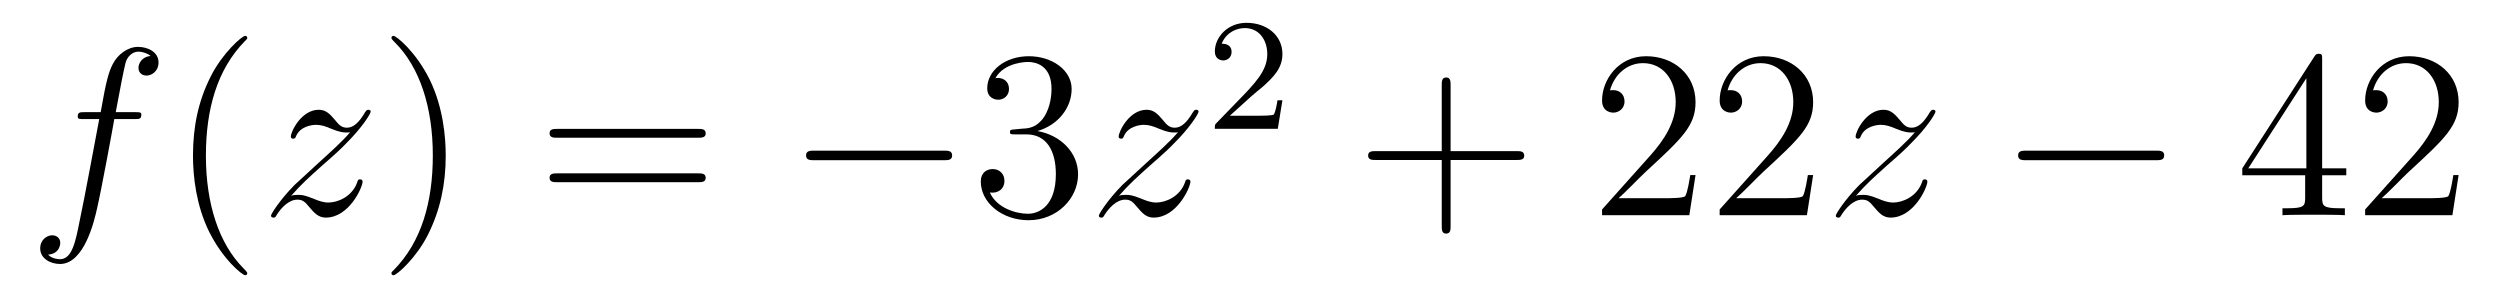 <?xml version='1.0'?>
<!-- This file was generated by dvisvgm 1.14.1 -->
<svg height='15pt' version='1.1' viewBox='0 -15 125 15' width='125pt' xmlns='http://www.w3.org/2000/svg' xmlns:xlink='http://www.w3.org/1999/xlink'>
<g id='page1'>
<g transform='matrix(1 0 0 1 -127 650)'>
<path d='M133.732 -659.046C133.971 -659.046 134.066 -659.046 134.066 -659.273C134.066 -659.392 133.971 -659.392 133.755 -659.392H132.787C133.014 -660.623 133.182 -661.472 133.277 -661.855C133.349 -662.142 133.6 -662.417 133.911 -662.417C134.162 -662.417 134.413 -662.309 134.532 -662.202C134.066 -662.154 133.923 -661.807 133.923 -661.604C133.923 -661.365 134.102 -661.221 134.329 -661.221C134.568 -661.221 134.927 -661.424 134.927 -661.879C134.927 -662.381 134.425 -662.656 133.899 -662.656C133.385 -662.656 132.883 -662.273 132.644 -661.807C132.428 -661.388 132.309 -660.958 132.034 -659.392H131.233C131.006 -659.392 130.887 -659.392 130.887 -659.177C130.887 -659.046 130.958 -659.046 131.197 -659.046H131.962C131.747 -657.934 131.257 -655.232 130.982 -653.953C130.779 -652.913 130.6 -652.04 130.002 -652.04C129.966 -652.04 129.619 -652.04 129.404 -652.267C130.014 -652.315 130.014 -652.841 130.014 -652.853C130.014 -653.092 129.834 -653.236 129.608 -653.236C129.368 -653.236 129.01 -653.032 129.01 -652.578C129.01 -652.064 129.536 -651.801 130.002 -651.801C131.221 -651.801 131.723 -653.989 131.855 -654.587C132.07 -655.507 132.656 -658.687 132.715 -659.046H133.732Z' fill-rule='evenodd'/>
<path d='M139.363 -651.335C139.363 -651.371 139.363 -651.395 139.16 -651.598C137.964 -652.806 137.295 -654.778 137.295 -657.217C137.295 -659.536 137.857 -661.532 139.243 -662.943C139.363 -663.05 139.363 -663.074 139.363 -663.11C139.363 -663.182 139.303 -663.206 139.255 -663.206C139.1 -663.206 138.12 -662.345 137.534 -661.173C136.924 -659.966 136.649 -658.687 136.649 -657.217C136.649 -656.152 136.817 -654.73 137.438 -653.451C138.143 -652.017 139.124 -651.239 139.255 -651.239C139.303 -651.239 139.363 -651.263 139.363 -651.335Z' fill-rule='evenodd'/>
<path d='M141.555 -655.208C142.069 -655.794 142.487 -656.165 143.085 -656.703C143.802 -657.324 144.113 -657.623 144.28 -657.802C145.117 -658.627 145.535 -659.321 145.535 -659.416C145.535 -659.512 145.44 -659.512 145.416 -659.512C145.332 -659.512 145.308 -659.464 145.248 -659.38C144.95 -658.866 144.663 -658.615 144.352 -658.615C144.101 -658.615 143.969 -658.723 143.742 -659.01C143.491 -659.308 143.288 -659.512 142.941 -659.512C142.069 -659.512 141.543 -658.424 141.543 -658.173C141.543 -658.137 141.555 -658.065 141.662 -658.065C141.758 -658.065 141.77 -658.113 141.805 -658.197C142.009 -658.675 142.583 -658.759 142.81 -658.759C143.061 -658.759 143.3 -658.675 143.551 -658.567C144.005 -658.376 144.196 -658.376 144.316 -658.376C144.399 -658.376 144.447 -658.376 144.507 -658.388C144.113 -657.922 143.467 -657.348 142.929 -656.858L141.722 -655.746C140.993 -655.005 140.55 -654.3 140.55 -654.216C140.55 -654.144 140.61 -654.12 140.682 -654.12C140.754 -654.12 140.766 -654.132 140.849 -654.276C141.04 -654.575 141.423 -655.017 141.865 -655.017C142.116 -655.017 142.236 -654.933 142.475 -654.634C142.702 -654.372 142.905 -654.12 143.288 -654.12C144.459 -654.12 145.129 -655.639 145.129 -655.913C145.129 -655.961 145.117 -656.033 144.997 -656.033C144.902 -656.033 144.89 -655.985 144.854 -655.866C144.591 -655.16 143.886 -654.873 143.42 -654.873C143.168 -654.873 142.929 -654.957 142.678 -655.065C142.2 -655.256 142.069 -655.256 141.913 -655.256C141.794 -655.256 141.662 -655.256 141.555 -655.208Z' fill-rule='evenodd'/>
<path d='M149.286 -657.217C149.286 -658.125 149.166 -659.607 148.497 -660.994C147.792 -662.428 146.811 -663.206 146.68 -663.206C146.632 -663.206 146.572 -663.182 146.572 -663.11C146.572 -663.074 146.572 -663.05 146.775 -662.847C147.971 -661.64 148.641 -659.667 148.641 -657.228C148.641 -654.909 148.079 -652.913 146.692 -651.502C146.572 -651.395 146.572 -651.371 146.572 -651.335C146.572 -651.263 146.632 -651.239 146.68 -651.239C146.835 -651.239 147.816 -652.1 148.401 -653.272C149.011 -654.491 149.286 -655.782 149.286 -657.217Z' fill-rule='evenodd'/>
<path d='M161.903 -658.113C162.07 -658.113 162.285 -658.113 162.285 -658.328C162.285 -658.555 162.082 -658.555 161.903 -658.555H154.862C154.694 -658.555 154.479 -658.555 154.479 -658.34C154.479 -658.113 154.682 -658.113 154.862 -658.113H161.903ZM161.903 -655.89C162.07 -655.89 162.285 -655.89 162.285 -656.105C162.285 -656.332 162.082 -656.332 161.903 -656.332H154.862C154.694 -656.332 154.479 -656.332 154.479 -656.117C154.479 -655.89 154.682 -655.89 154.862 -655.89H161.903Z' fill-rule='evenodd'/>
<path d='M174.188 -656.989C174.392 -656.989 174.607 -656.989 174.607 -657.228C174.607 -657.468 174.392 -657.468 174.188 -657.468H167.721C167.518 -657.468 167.303 -657.468 167.303 -657.228C167.303 -656.989 167.518 -656.989 167.721 -656.989H174.188Z' fill-rule='evenodd'/>
<path d='M177.749 -658.532C177.545 -658.52 177.497 -658.507 177.497 -658.4C177.497 -658.281 177.557 -658.281 177.772 -658.281H178.322C179.338 -658.281 179.793 -657.444 179.793 -656.296C179.793 -654.73 178.98 -654.312 178.394 -654.312C177.82 -654.312 176.84 -654.587 176.493 -655.376C176.876 -655.316 177.222 -655.531 177.222 -655.961C177.222 -656.308 176.971 -656.547 176.637 -656.547C176.35 -656.547 176.039 -656.38 176.039 -655.926C176.039 -654.862 177.103 -653.989 178.43 -653.989C179.852 -653.989 180.904 -655.077 180.904 -656.284C180.904 -657.384 180.02 -658.245 178.872 -658.448C179.912 -658.747 180.582 -659.619 180.582 -660.552C180.582 -661.496 179.601 -662.189 178.442 -662.189C177.246 -662.189 176.362 -661.46 176.362 -660.588C176.362 -660.109 176.732 -660.014 176.912 -660.014C177.163 -660.014 177.45 -660.193 177.45 -660.552C177.45 -660.934 177.163 -661.102 176.9 -661.102C176.828 -661.102 176.804 -661.102 176.768 -661.09C177.222 -661.902 178.346 -661.902 178.406 -661.902C178.8 -661.902 179.577 -661.723 179.577 -660.552C179.577 -660.325 179.542 -659.655 179.195 -659.141C178.836 -658.615 178.43 -658.579 178.107 -658.567L177.749 -658.532Z' fill-rule='evenodd'/>
<path d='M182.946 -655.208C183.46 -655.794 183.878 -656.165 184.476 -656.703C185.193 -657.324 185.504 -657.623 185.672 -657.802C186.508 -658.627 186.927 -659.321 186.927 -659.416C186.927 -659.512 186.831 -659.512 186.807 -659.512C186.723 -659.512 186.7 -659.464 186.64 -659.38C186.341 -658.866 186.054 -658.615 185.743 -658.615C185.492 -658.615 185.361 -658.723 185.133 -659.01C184.883 -659.308 184.679 -659.512 184.332 -659.512C183.46 -659.512 182.934 -658.424 182.934 -658.173C182.934 -658.137 182.946 -658.065 183.053 -658.065C183.149 -658.065 183.161 -658.113 183.197 -658.197C183.4 -658.675 183.974 -658.759 184.201 -658.759C184.452 -658.759 184.691 -658.675 184.942 -658.567C185.397 -658.376 185.588 -658.376 185.708 -658.376C185.791 -658.376 185.839 -658.376 185.899 -658.388C185.504 -657.922 184.859 -657.348 184.321 -656.858L183.113 -655.746C182.384 -655.005 181.942 -654.3 181.942 -654.216C181.942 -654.144 182.002 -654.12 182.073 -654.12C182.145 -654.12 182.157 -654.132 182.241 -654.276C182.432 -654.575 182.814 -655.017 183.257 -655.017C183.508 -655.017 183.627 -654.933 183.867 -654.634C184.093 -654.372 184.297 -654.12 184.679 -654.12C185.851 -654.12 186.52 -655.639 186.52 -655.913C186.52 -655.961 186.508 -656.033 186.389 -656.033C186.293 -656.033 186.281 -655.985 186.245 -655.866C185.982 -655.16 185.277 -654.873 184.811 -654.873C184.56 -654.873 184.321 -654.957 184.07 -655.065C183.592 -655.256 183.46 -655.256 183.305 -655.256C183.185 -655.256 183.053 -655.256 182.946 -655.208Z' fill-rule='evenodd'/>
<path d='M189.567 -660.186C189.695 -660.305 190.029 -660.568 190.157 -660.68C190.651 -661.134 191.121 -661.572 191.121 -662.297C191.121 -663.245 190.324 -663.859 189.328 -663.859C188.372 -663.859 187.742 -663.134 187.742 -662.425C187.742 -662.034 188.053 -661.978 188.165 -661.978C188.332 -661.978 188.579 -662.098 188.579 -662.401C188.579 -662.815 188.181 -662.815 188.085 -662.815C188.316 -663.397 188.85 -663.596 189.24 -663.596C189.982 -663.596 190.364 -662.967 190.364 -662.297C190.364 -661.468 189.782 -660.863 188.842 -659.899L187.838 -658.863C187.742 -658.775 187.742 -658.759 187.742 -658.56H190.89L191.121 -659.986H190.874C190.85 -659.827 190.786 -659.428 190.691 -659.277C190.643 -659.213 190.037 -659.213 189.91 -659.213H188.491L189.567 -660.186Z' fill-rule='evenodd'/>
<path d='M199.53 -657.001H202.829C202.997 -657.001 203.212 -657.001 203.212 -657.217C203.212 -657.444 203.009 -657.444 202.829 -657.444H199.53V-660.743C199.53 -660.91 199.53 -661.126 199.314 -661.126C199.087 -661.126 199.087 -660.922 199.087 -660.743V-657.444H195.788C195.62 -657.444 195.406 -657.444 195.406 -657.228C195.406 -657.001 195.608 -657.001 195.788 -657.001H199.087V-653.702C199.087 -653.535 199.087 -653.32 199.302 -653.32C199.53 -653.32 199.53 -653.523 199.53 -653.702V-657.001Z' fill-rule='evenodd'/>
<path d='M211.777 -656.248H211.514C211.478 -656.045 211.382 -655.387 211.262 -655.196C211.18 -655.089 210.498 -655.089 210.139 -655.089H207.928C208.25 -655.364 208.98 -656.129 209.291 -656.416C211.108 -658.089 211.777 -658.711 211.777 -659.894C211.777 -661.269 210.689 -662.189 209.303 -662.189C207.916 -662.189 207.103 -661.006 207.103 -659.978C207.103 -659.368 207.629 -659.368 207.665 -659.368C207.916 -659.368 208.226 -659.547 208.226 -659.93C208.226 -660.265 208 -660.492 207.665 -660.492C207.557 -660.492 207.534 -660.492 207.498 -660.48C207.725 -661.293 208.37 -661.843 209.147 -661.843C210.163 -661.843 210.785 -660.994 210.785 -659.894C210.785 -658.878 210.199 -657.993 209.518 -657.228L207.103 -654.527V-654.24H211.466L211.777 -656.248ZM217.657 -656.248H217.394C217.358 -656.045 217.262 -655.387 217.142 -655.196C217.06 -655.089 216.378 -655.089 216.019 -655.089H213.808C214.13 -655.364 214.86 -656.129 215.171 -656.416C216.988 -658.089 217.657 -658.711 217.657 -659.894C217.657 -661.269 216.569 -662.189 215.183 -662.189C213.796 -662.189 212.983 -661.006 212.983 -659.978C212.983 -659.368 213.509 -659.368 213.545 -659.368C213.796 -659.368 214.106 -659.547 214.106 -659.93C214.106 -660.265 213.88 -660.492 213.545 -660.492C213.437 -660.492 213.413 -660.492 213.378 -660.48C213.605 -661.293 214.25 -661.843 215.027 -661.843C216.043 -661.843 216.665 -660.994 216.665 -659.894C216.665 -658.878 216.079 -657.993 215.398 -657.228L212.983 -654.527V-654.24H217.346L217.657 -656.248Z' fill-rule='evenodd'/>
<path d='M219.793 -655.208C220.307 -655.794 220.726 -656.165 221.323 -656.703C222.041 -657.324 222.352 -657.623 222.518 -657.802C223.356 -658.627 223.774 -659.321 223.774 -659.416C223.774 -659.512 223.678 -659.512 223.655 -659.512C223.571 -659.512 223.547 -659.464 223.487 -659.38C223.188 -658.866 222.901 -658.615 222.59 -658.615C222.34 -658.615 222.208 -658.723 221.981 -659.01C221.73 -659.308 221.526 -659.512 221.179 -659.512C220.307 -659.512 219.781 -658.424 219.781 -658.173C219.781 -658.137 219.793 -658.065 219.901 -658.065C219.996 -658.065 220.008 -658.113 220.044 -658.197C220.248 -658.675 220.822 -658.759 221.048 -658.759C221.299 -658.759 221.538 -658.675 221.789 -658.567C222.244 -658.376 222.436 -658.376 222.554 -658.376C222.638 -658.376 222.686 -658.376 222.746 -658.388C222.352 -657.922 221.706 -657.348 221.168 -656.858L219.961 -655.746C219.232 -655.005 218.789 -654.3 218.789 -654.216C218.789 -654.144 218.849 -654.12 218.921 -654.12C218.992 -654.12 219.004 -654.132 219.088 -654.276C219.28 -654.575 219.661 -655.017 220.104 -655.017C220.355 -655.017 220.475 -654.933 220.714 -654.634C220.94 -654.372 221.144 -654.12 221.526 -654.12C222.698 -654.12 223.368 -655.639 223.368 -655.913C223.368 -655.961 223.356 -656.033 223.236 -656.033C223.14 -656.033 223.128 -655.985 223.092 -655.866C222.829 -655.16 222.124 -654.873 221.658 -654.873C221.407 -654.873 221.168 -654.957 220.916 -655.065C220.439 -655.256 220.307 -655.256 220.152 -655.256C220.032 -655.256 219.901 -655.256 219.793 -655.208Z' fill-rule='evenodd'/>
<path d='M234.791 -656.989C234.995 -656.989 235.21 -656.989 235.21 -657.228C235.21 -657.468 234.995 -657.468 234.791 -657.468H228.324C228.121 -657.468 227.905 -657.468 227.905 -657.228C227.905 -656.989 228.121 -656.989 228.324 -656.989H234.791Z' fill-rule='evenodd'/>
<path d='M243.107 -662.022C243.107 -662.249 243.107 -662.309 242.94 -662.309C242.844 -662.309 242.808 -662.309 242.713 -662.166L239.114 -656.583V-656.236H242.258V-655.148C242.258 -654.706 242.234 -654.587 241.362 -654.587H241.123V-654.24C241.398 -654.264 242.342 -654.264 242.677 -654.264C243.012 -654.264 243.968 -654.264 244.243 -654.24V-654.587H244.003C243.143 -654.587 243.107 -654.706 243.107 -655.148V-656.236H244.314V-656.583H243.107V-662.022ZM242.318 -661.09V-656.583H239.413L242.318 -661.09ZM249.931 -656.248H249.668C249.632 -656.045 249.536 -655.387 249.418 -655.196C249.334 -655.089 248.652 -655.089 248.294 -655.089H246.083C246.406 -655.364 247.134 -656.129 247.445 -656.416C249.262 -658.089 249.931 -658.711 249.931 -659.894C249.931 -661.269 248.844 -662.189 247.457 -662.189C246.071 -662.189 245.257 -661.006 245.257 -659.978C245.257 -659.368 245.784 -659.368 245.819 -659.368C246.071 -659.368 246.382 -659.547 246.382 -659.93C246.382 -660.265 246.154 -660.492 245.819 -660.492C245.712 -660.492 245.688 -660.492 245.652 -660.48C245.879 -661.293 246.524 -661.843 247.302 -661.843C248.317 -661.843 248.939 -660.994 248.939 -659.894C248.939 -658.878 248.353 -657.993 247.673 -657.228L245.257 -654.527V-654.24H249.62L249.931 -656.248Z' fill-rule='evenodd'/>
</g>
</g>
</svg>
